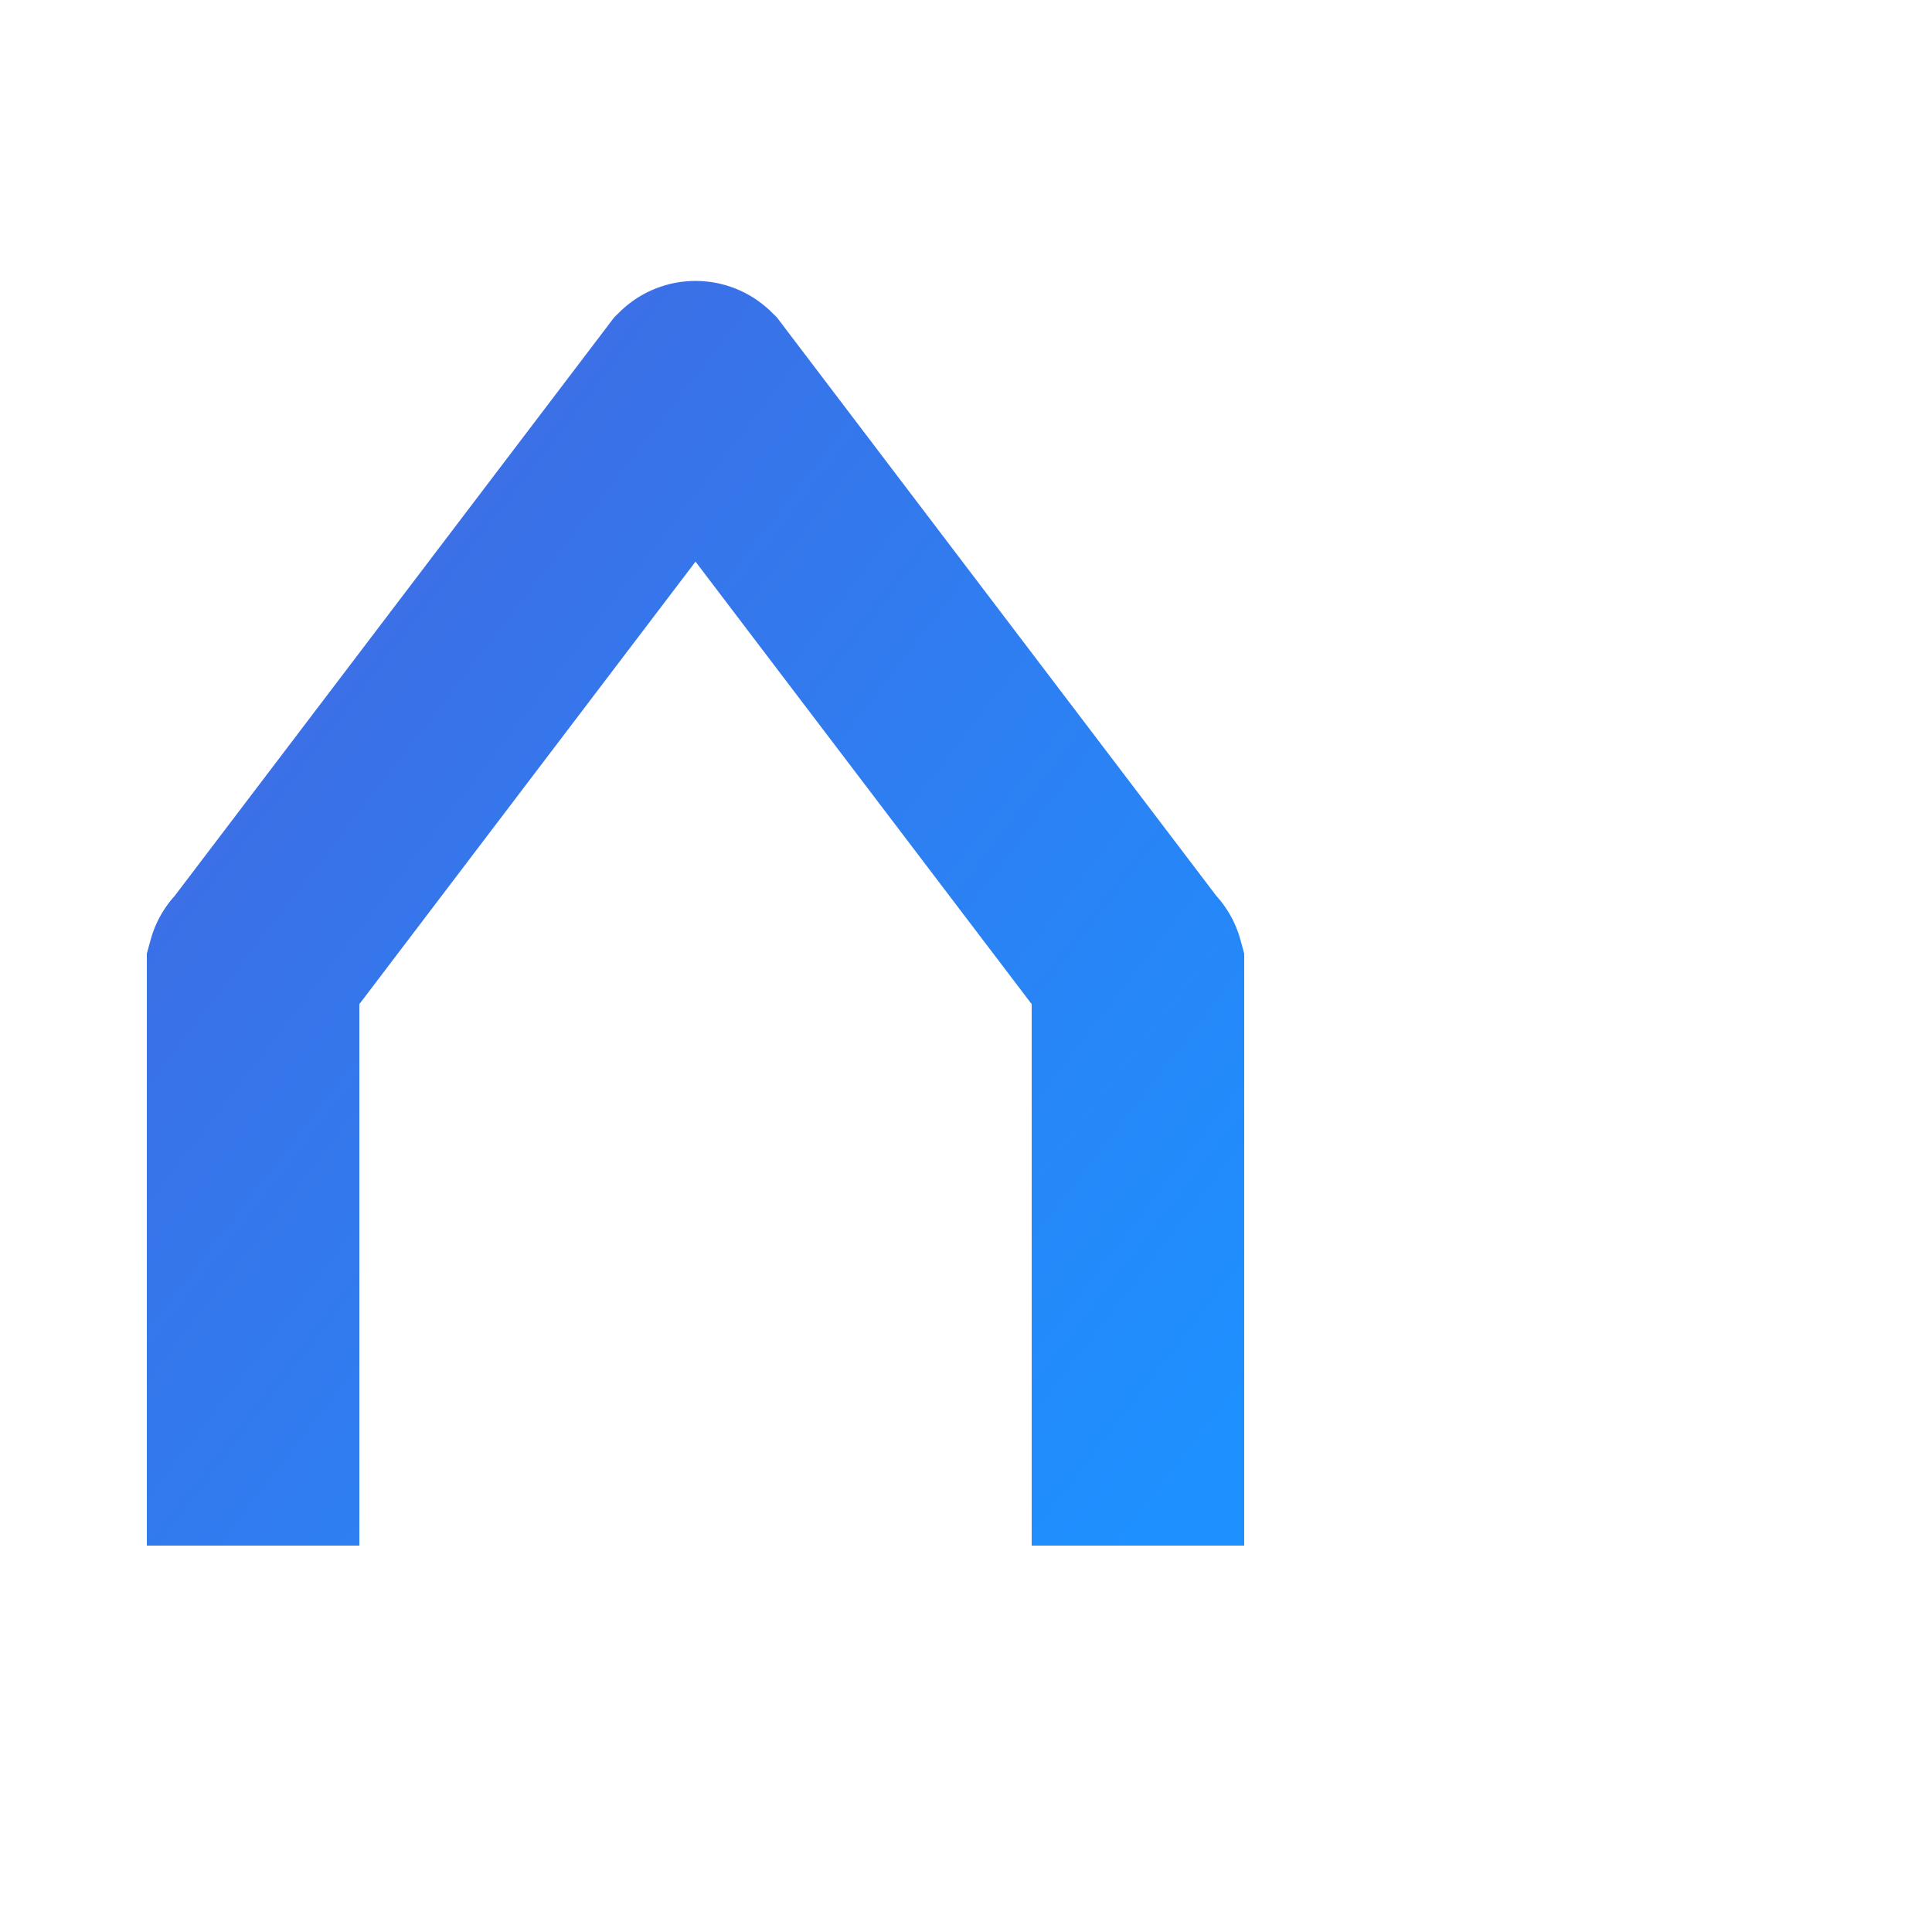 <?xml version="1.0" encoding="UTF-8"?>
<svg xmlns="http://www.w3.org/2000/svg" viewBox="0 0 100 100">
  <defs>
    <linearGradient id="blueGradient" x1="0%" y1="0%" x2="100%" y2="100%">
      <stop offset="0%" style="stop-color:#4169E1"/>
      <stop offset="100%" style="stop-color:#1E90FF"/>
    </linearGradient>
  </defs>
  
  <g transform="translate(13, 20)">
    <path d="M 0.1,60 
             L 0.1,30.1 
             A 0.1,0.1 0 0 1 0.17,30.03
             L 22.93,0.07
             A 0.1,0.1 0 0 1 23.07,0.07
             L 45.83,30.03
             A 0.1,0.1 0 0 1 45.9,30.1
             L 45.9,60" 
          stroke="url(#blueGradient)" 
          stroke-width="11"
          fill="none"/>
  </g>
</svg>
